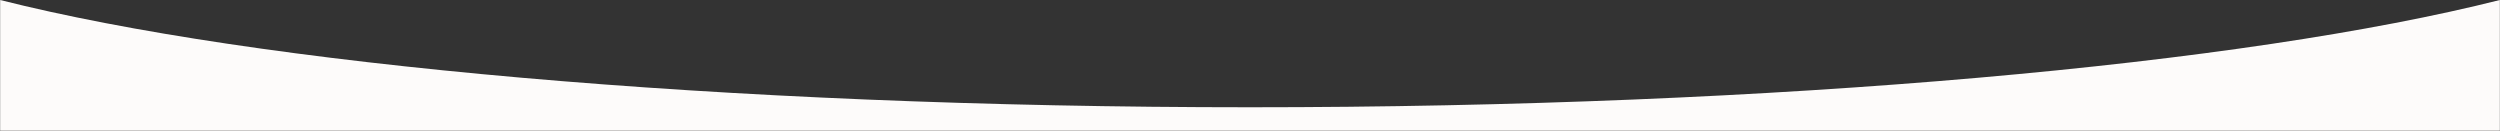 <svg width="4410" height="231" viewBox="0 0 4410 231" fill="none" xmlns="http://www.w3.org/2000/svg">
<rect x="0" y="0" width="4410" height="231" fill="#333333" stroke="none"/>
<path fill-rule="evenodd" clip-rule="evenodd" d="M0.261 0V230.574H4409.75V7.81538e-05C3960.45 113.363 3141.18 189.217 2205.01 189.217C1268.83 189.217 449.568 113.363 0.261 0Z" fill="#FDFBFA"/>
</svg>
